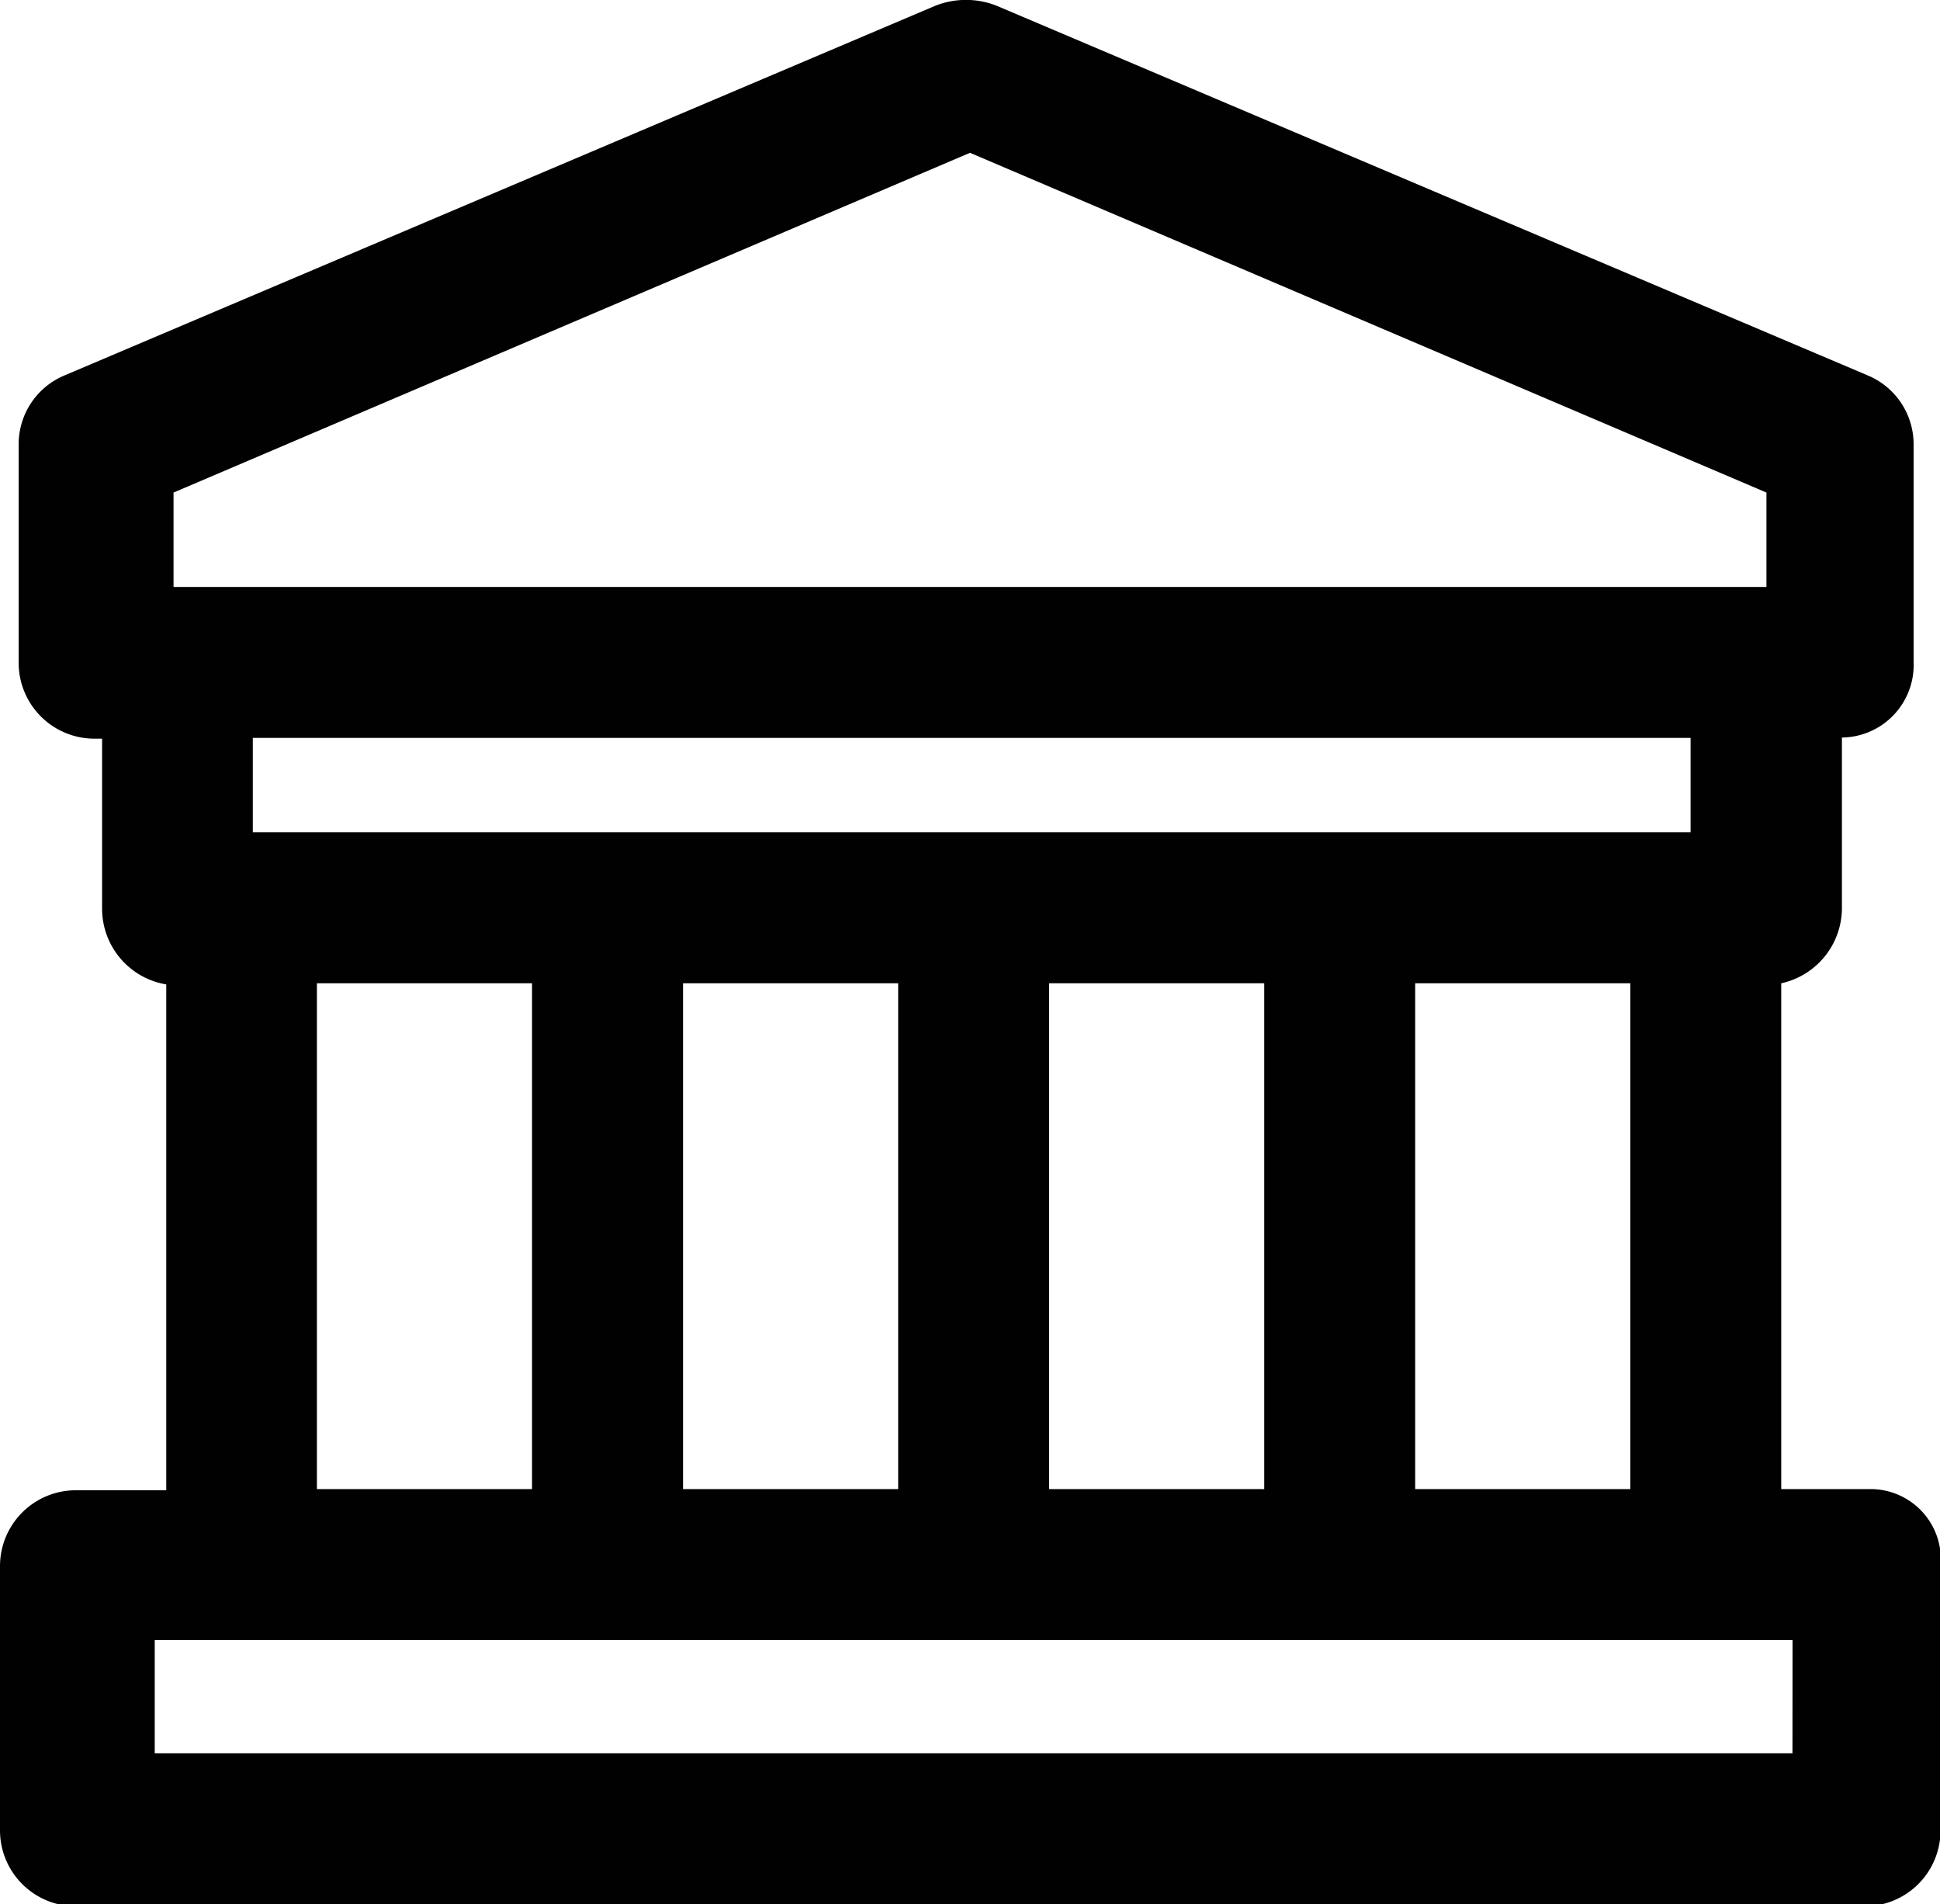 <svg id="building" xmlns="http://www.w3.org/2000/svg" width="25.576" height="25.1" viewBox="0 0 25.576 25.1">
  <path id="campus-building-micro-icon" d="M338.427,643.077h-1.144v-6.667a1.017,1.017,0,0,0,.8-1v-2.239a.957.957,0,0,0,.945-1V629.3a.983.983,0,0,0-.6-.9l-11.493-4.876a1.1,1.1,0,0,0-.8,0L314.646,628.4a.983.983,0,0,0-.6.9v2.886a1,1,0,0,0,1,1h.1v2.239a1.012,1.012,0,0,0,.846,1v6.667H314.8a1,1,0,0,0-1,1v3.483a1,1,0,0,0,1,1h23.583a1,1,0,0,0,1-1v-3.483A.927.927,0,0,0,338.427,643.077Zm-5.97,0v-6.667h2.836v6.667Zm-6.816-6.667v6.667h-2.836v-6.667Zm1.99,0h2.836v6.667h-2.836Zm-11.543-6.468,10.5-4.478,10.5,4.478v1.244h-21Zm20,3.234v1.244H317.133v-1.244Zm-18.11,3.234h2.836v6.667h-2.836Zm19.453,10.149H315.84v-1.493h21.592Z" transform="translate(-313.8 -623.45)" fill="#010101"/>
</svg>
